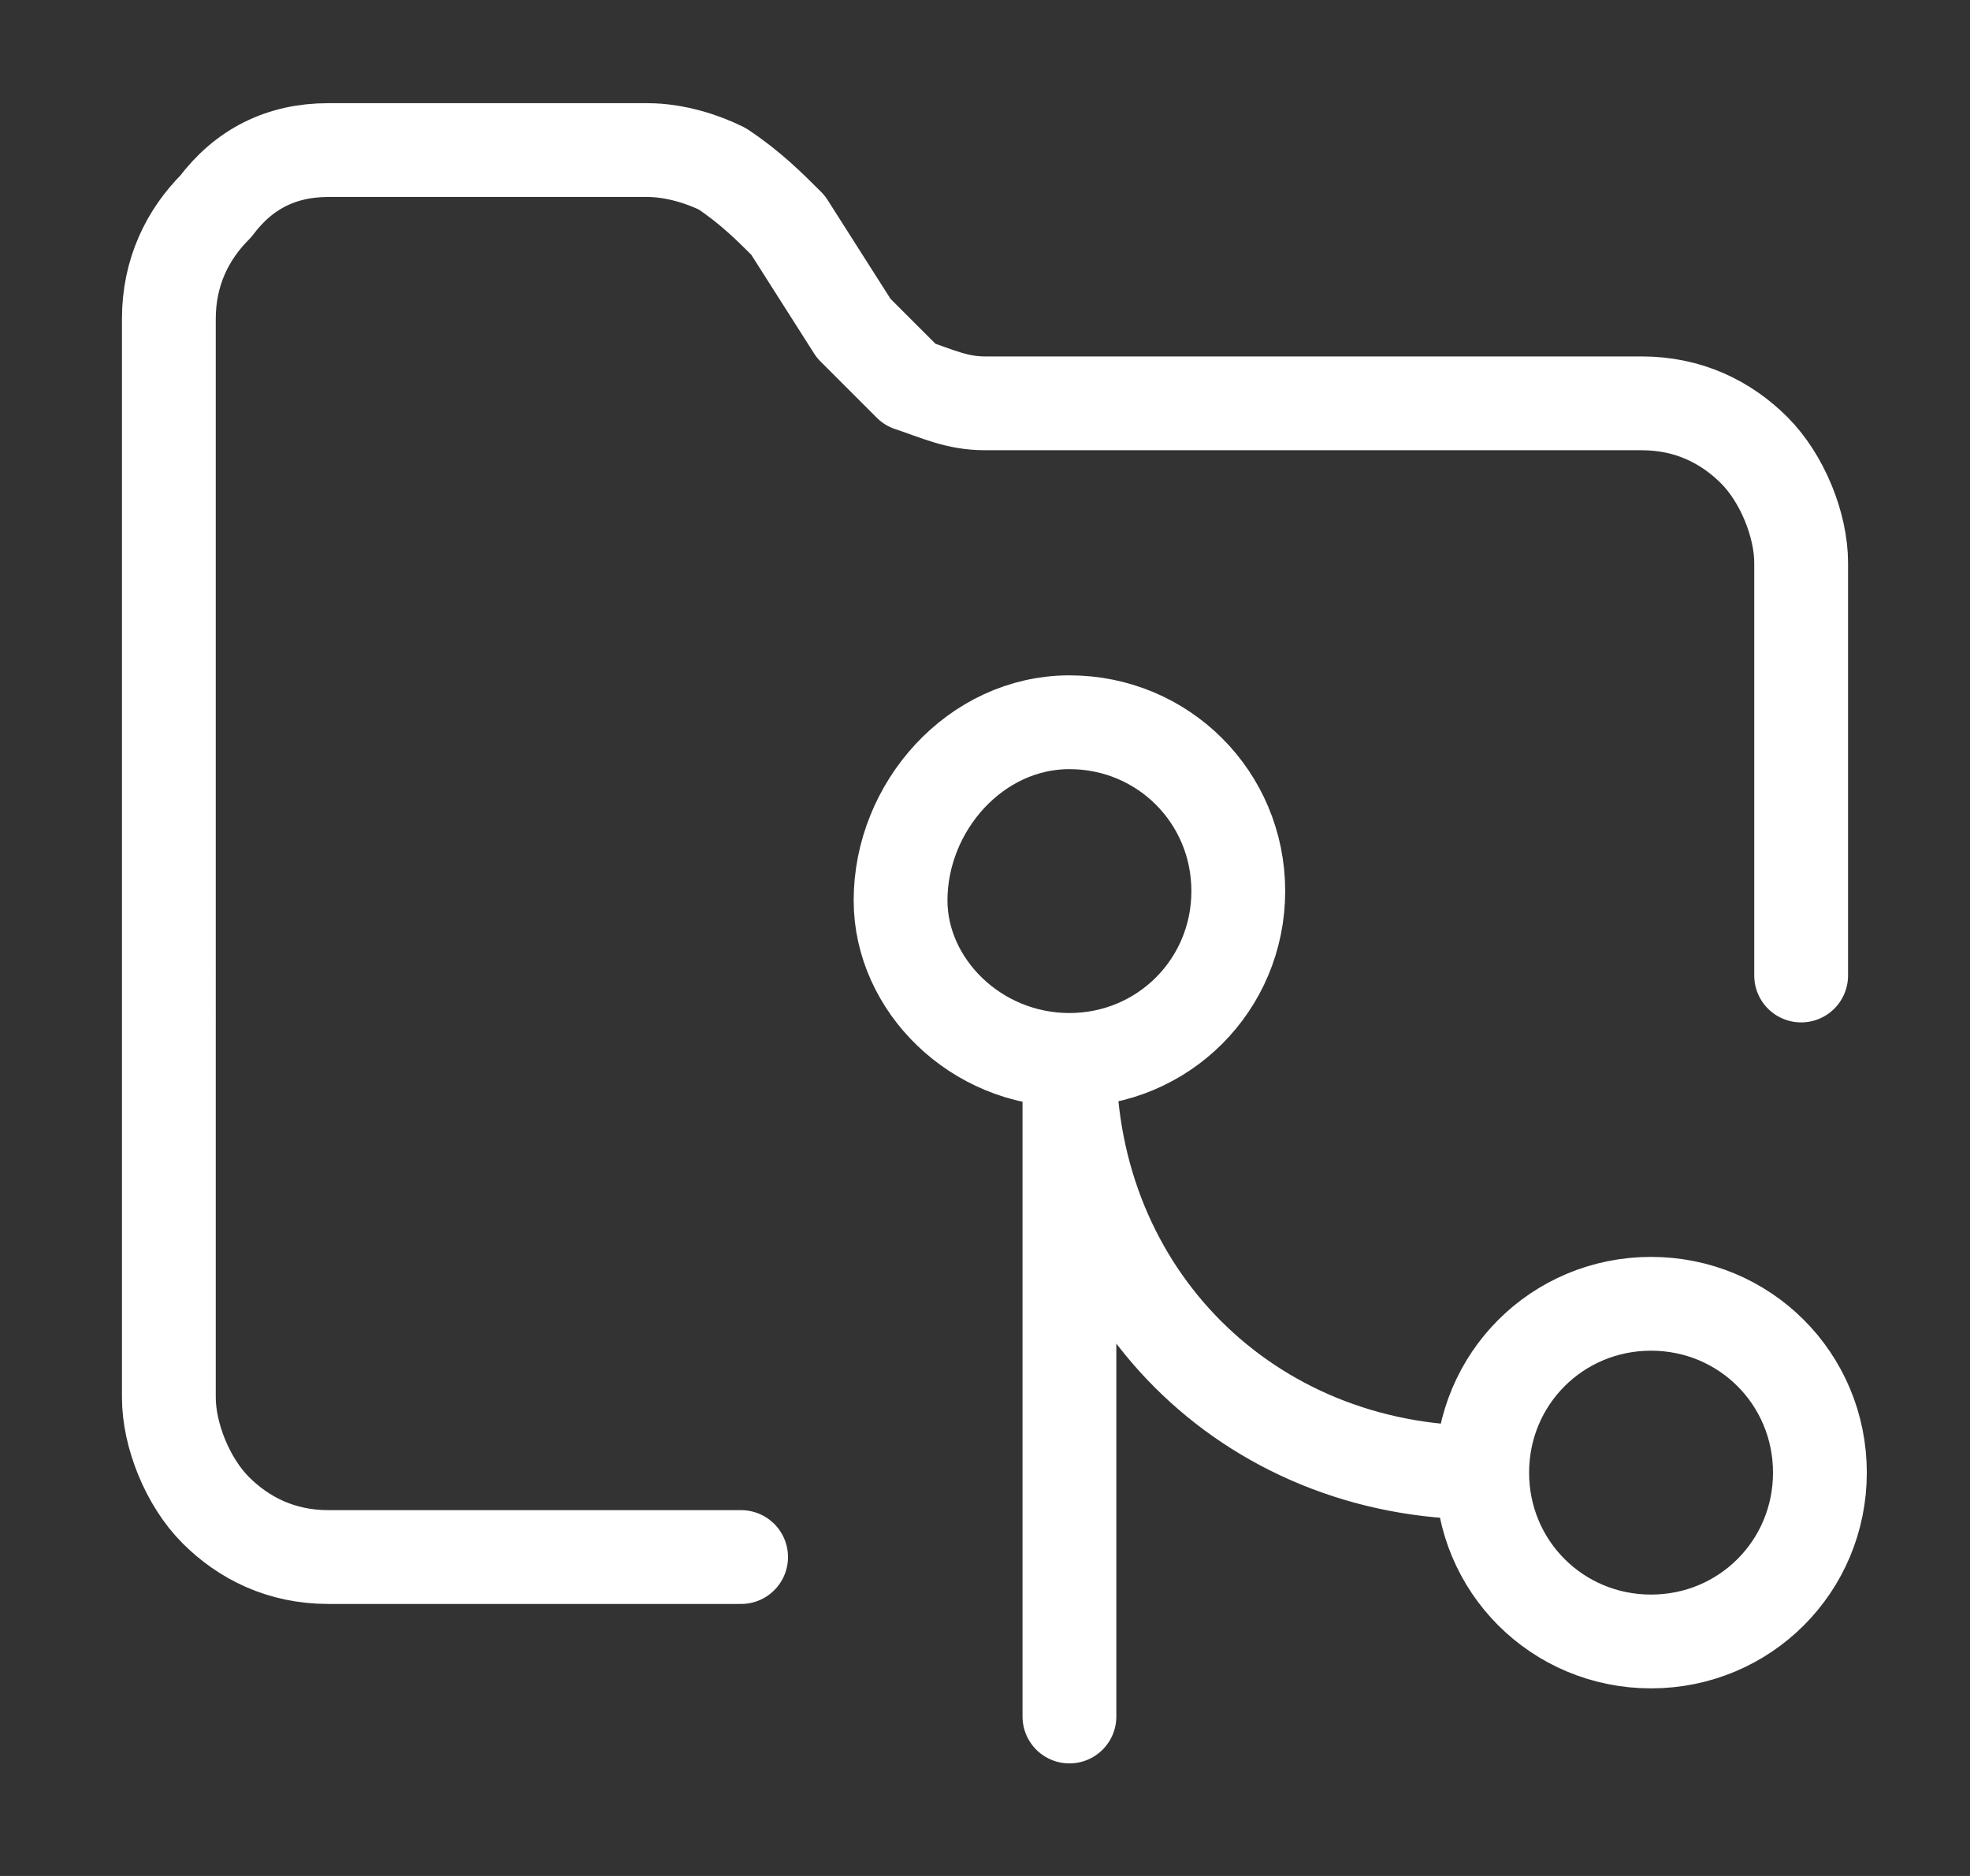 <?xml version="1.0" encoding="utf-8"?>
<!-- Generator: Adobe Illustrator 24.0.1, SVG Export Plug-In . SVG Version: 6.00 Build 0)  -->
<svg version="1.1" id="图层_1" xmlns="http://www.w3.org/2000/svg" xmlns:xlink="http://www.w3.org/1999/xlink" x="0px" y="0px"
	 viewBox="0 0 21 20" style="enable-background:new 0 0 21 20;" xml:space="preserve">
<rect x="0" y="0" width="21" height="20" fill="#333333" stroke="none"/>
<style type="text/css">
	.st0{fill:none;stroke:#FFFFFF;stroke-linecap:round;stroke-linejoin:round;}
</style>
<path class="st0" d="M7.9,16.6H3.5c-0.5,0-0.9-0.2-1.2-0.5c-0.3-0.3-0.5-0.8-0.5-1.2V3.4c0-0.5,0.2-0.9,0.5-1.2
	C2.6,1.8,3,1.6,3.5,1.6h3.4c0.3,0,0.6,0.1,0.8,0.2C8,2,8.2,2.2,8.4,2.4l0.7,1.1c0.2,0.2,0.4,0.4,0.6,0.6c0.3,0.1,0.5,0.2,0.8,0.2h7
	c0.5,0,0.9,0.2,1.2,0.5c0.3,0.3,0.5,0.8,0.5,1.2v4.4 M11.4,11.3c1,0,1.8-0.8,1.8-1.8c0-1-0.8-1.8-1.8-1.8S9.6,8.6,9.6,9.6
	C9.6,10.5,10.4,11.3,11.4,11.3z M11.4,11.3c0,2.5,1.9,4.4,4.4,4.4 M11.4,11.3v7 M15.8,15.7c0,1,0.8,1.8,1.8,1.8s1.8-0.8,1.8-1.8
	c0-1-0.8-1.8-1.8-1.8S15.8,14.7,15.8,15.7z"/>
</svg>
